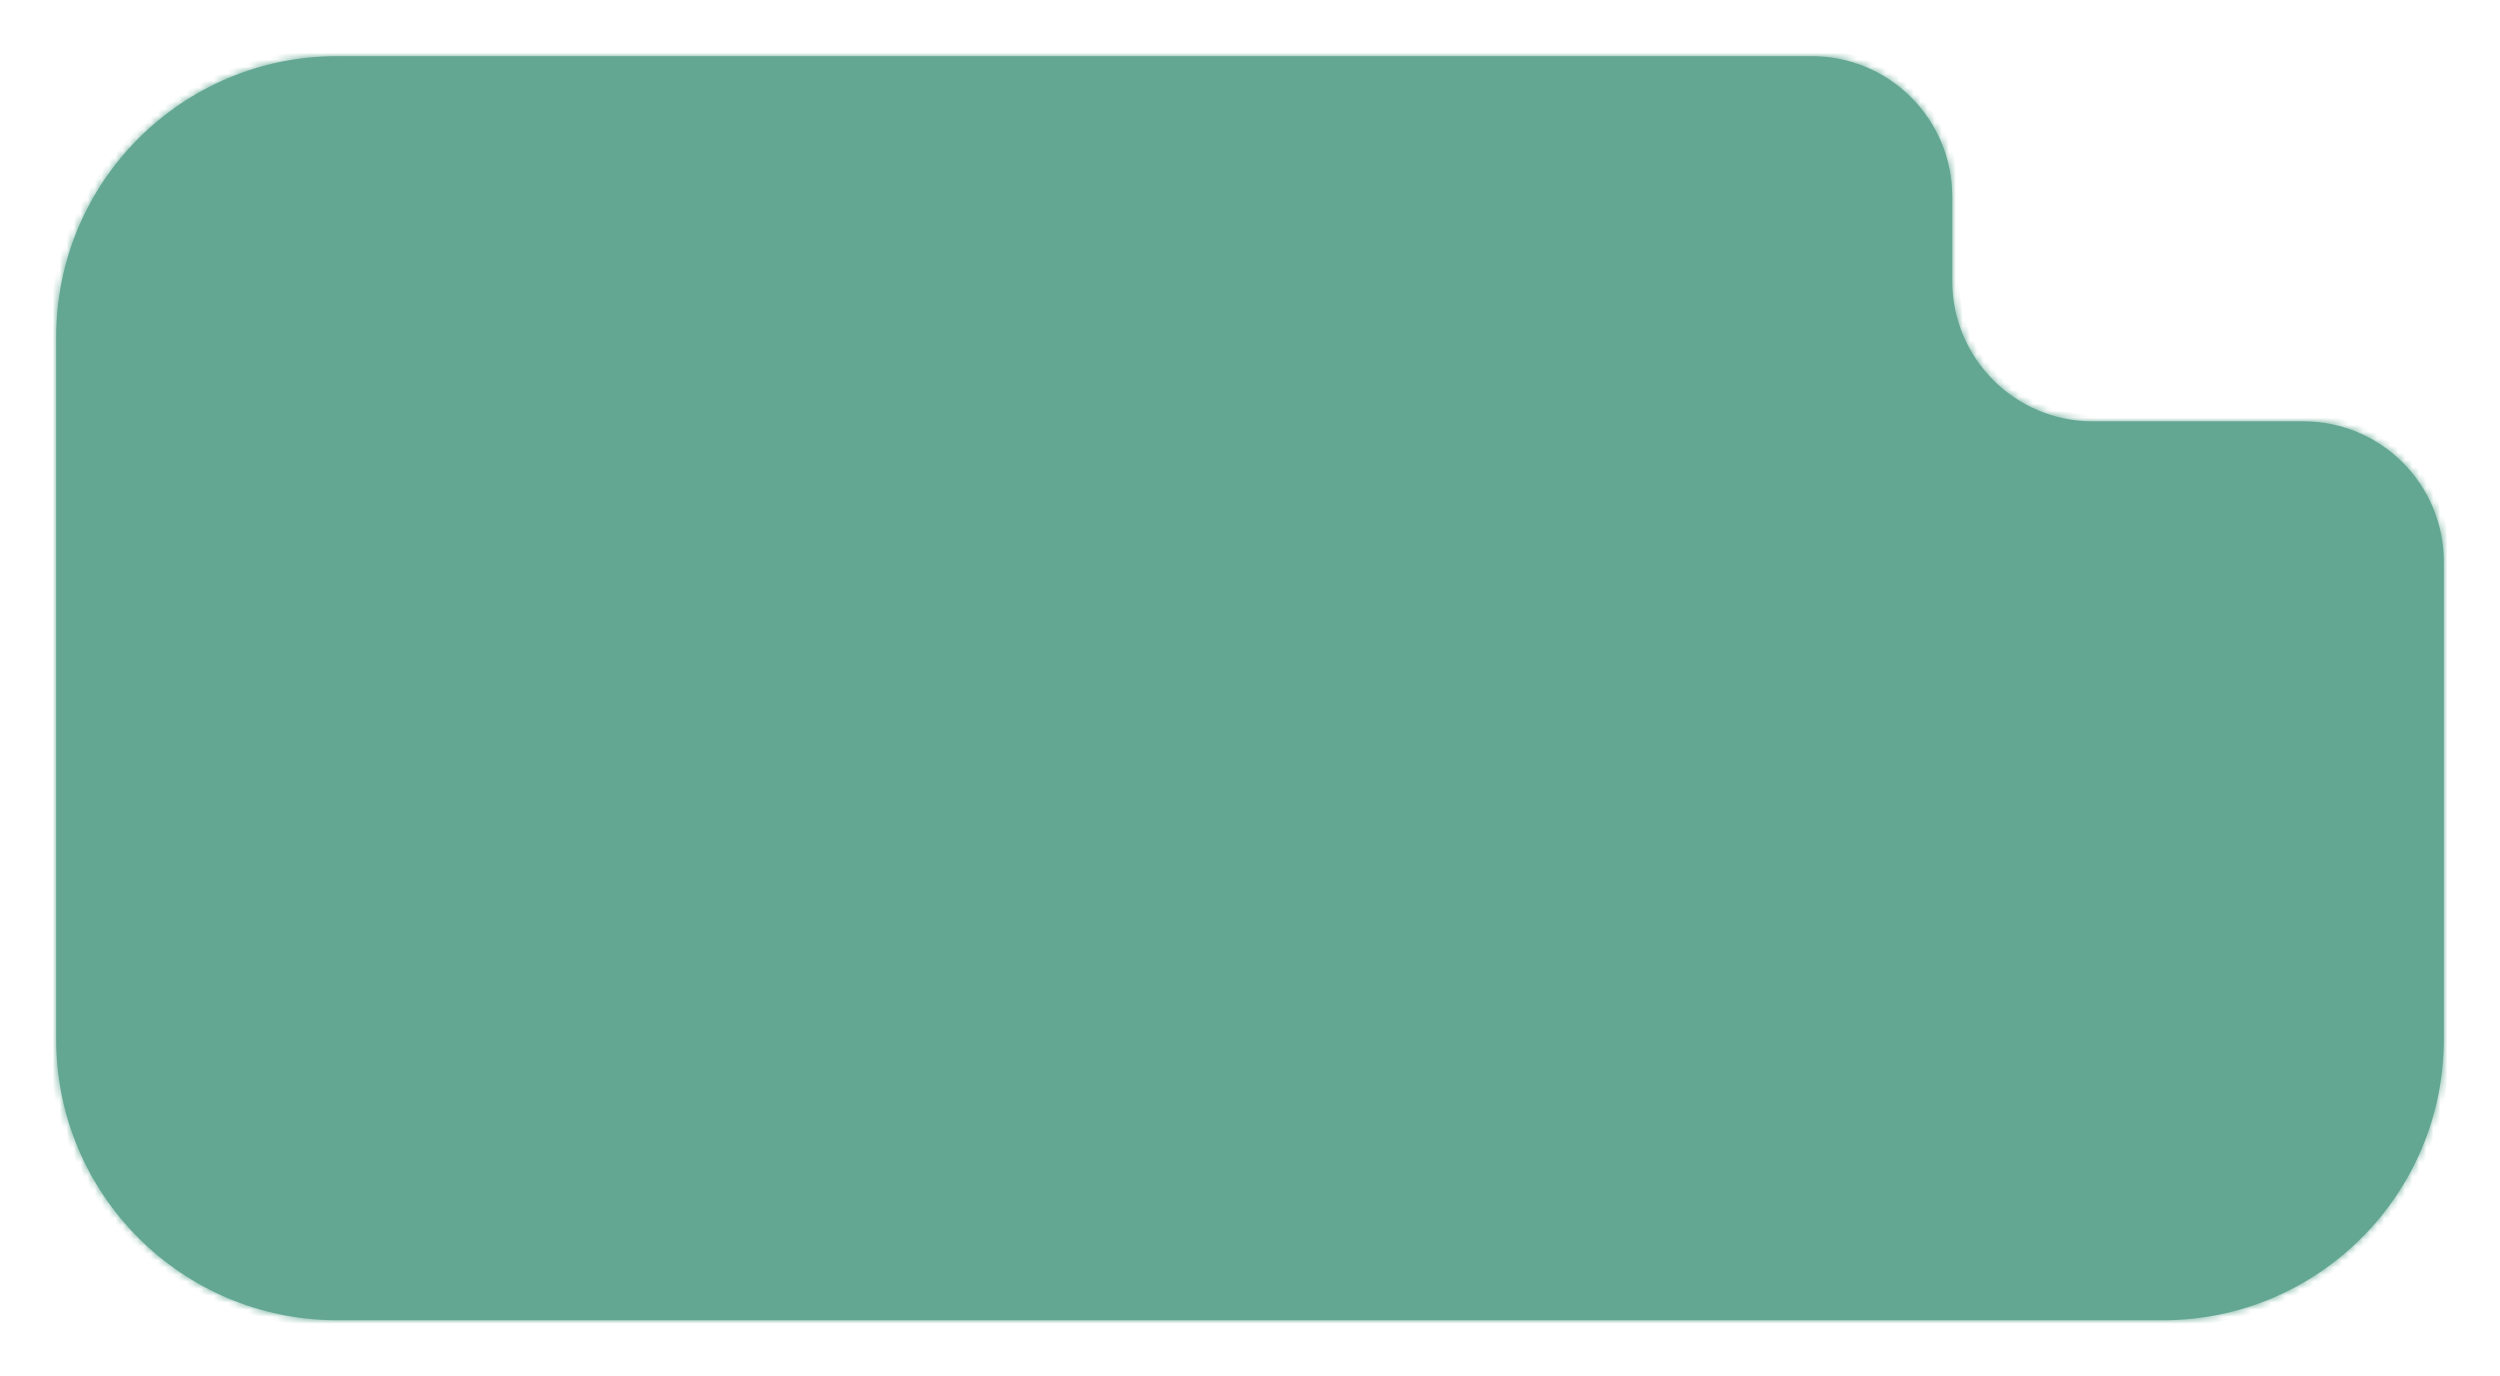 <?xml version="1.0" encoding="UTF-8"?> <svg xmlns="http://www.w3.org/2000/svg" width="356" height="196" viewBox="0 0 356 196" fill="none"> <g filter="url(#filter0_d_128_31)"> <mask id="path-1-inside-1_128_31" fill="white"> <path fill-rule="evenodd" clip-rule="evenodd" d="M275 21C275 9.954 266.046 1 255 1H45C22.909 1 5 18.909 5 41V141C5 163.091 22.909 181 45 181H305C327.091 181 345 163.091 345 141V73C345 61.954 336.046 53 325 53H295C283.954 53 275 44.046 275 33V21Z"></path> </mask> <path fill-rule="evenodd" clip-rule="evenodd" d="M275 21C275 9.954 266.046 1 255 1H45C22.909 1 5 18.909 5 41V141C5 163.091 22.909 181 45 181H305C327.091 181 345 163.091 345 141V73C345 61.954 336.046 53 325 53H295C283.954 53 275 44.046 275 33V21Z" fill="#63A792"></path> <path d="M45 2H255V0H45V2ZM6 41C6 19.461 23.461 2 45 2V0C22.356 0 4 18.356 4 41H6ZM6 141V41H4V141H6ZM45 180C23.461 180 6 162.539 6 141H4C4 163.644 22.356 182 45 182V180ZM305 180H45V182H305V180ZM344 141C344 162.539 326.539 180 305 180V182C327.644 182 346 163.644 346 141H344ZM344 73V141H346V73H344ZM325 52H295V54H325V52ZM276 33V21H274V33H276ZM295 52C284.507 52 276 43.493 276 33H274C274 44.598 283.402 54 295 54V52ZM346 73C346 61.402 336.598 52 325 52V54C335.493 54 344 62.507 344 73H346ZM255 2C265.493 2 274 10.507 274 21H276C276 9.402 266.598 0 255 0V2Z" fill="#63A792" mask="url(#path-1-inside-1_128_31)"></path> </g> <defs> <filter id="filter0_d_128_31" x="0" y="0" width="356" height="196" filterUnits="userSpaceOnUse" color-interpolation-filters="sRGB"> <feFlood flood-opacity="0" result="BackgroundImageFix"></feFlood> <feColorMatrix in="SourceAlpha" type="matrix" values="0 0 0 0 0 0 0 0 0 0 0 0 0 0 0 0 0 0 127 0" result="hardAlpha"></feColorMatrix> <feOffset dx="3" dy="7"></feOffset> <feGaussianBlur stdDeviation="4"></feGaussianBlur> <feComposite in2="hardAlpha" operator="out"></feComposite> <feColorMatrix type="matrix" values="0 0 0 0 0.282 0 0 0 0 0.471 0 0 0 0 0.413 0 0 0 0.2 0"></feColorMatrix> <feBlend mode="normal" in2="BackgroundImageFix" result="effect1_dropShadow_128_31"></feBlend> <feBlend mode="normal" in="SourceGraphic" in2="effect1_dropShadow_128_31" result="shape"></feBlend> </filter> </defs> </svg> 